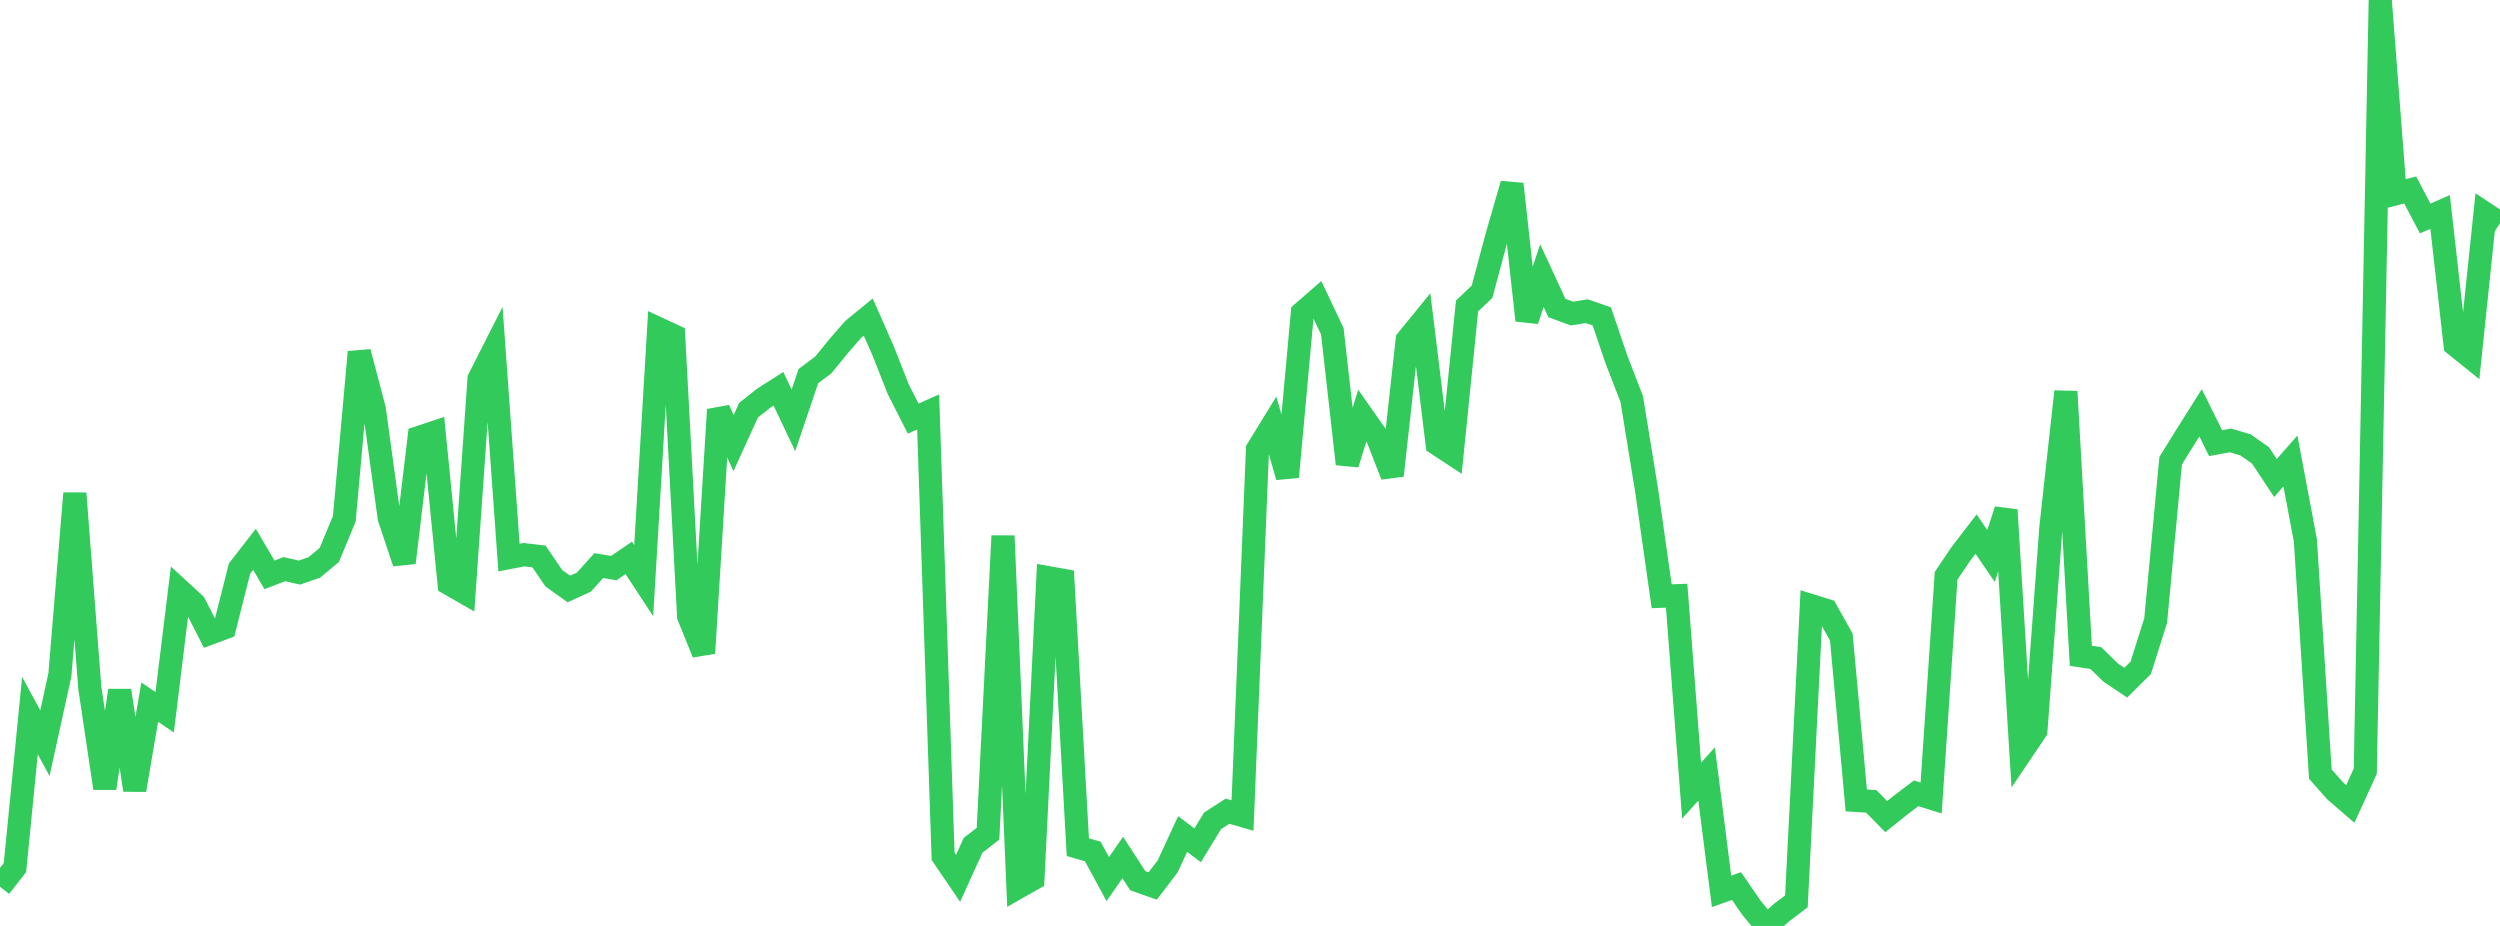 <?xml version="1.0" standalone="no"?>
<!DOCTYPE svg PUBLIC "-//W3C//DTD SVG 1.1//EN" "http://www.w3.org/Graphics/SVG/1.1/DTD/svg11.dtd">

<svg width="135" height="50" viewBox="0 0 135 50" preserveAspectRatio="none" 
  xmlns="http://www.w3.org/2000/svg"
  xmlns:xlink="http://www.w3.org/1999/xlink">


<polyline points="0.0, 47.885 0.808, 46.85 1.617, 38.642 2.425, 40.131 3.234, 36.441 4.042, 26.64 4.85, 37.149 5.659, 42.563 6.467, 37.288 7.275, 42.662 8.084, 37.914 8.892, 38.462 9.701, 31.876 10.509, 32.619 11.317, 34.202 12.126, 33.902 12.934, 30.705 13.743, 29.665 14.551, 31.041 15.359, 30.734 16.168, 30.92 16.976, 30.64 17.784, 29.963 18.593, 28.011 19.401, 19.011 20.21, 22.085 21.018, 27.966 21.826, 30.385 22.635, 23.622 23.443, 23.353 24.251, 31.519 25.06, 31.984 25.868, 20.461 26.677, 18.864 27.485, 30.109 28.293, 29.954 29.102, 30.047 29.91, 31.228 30.719, 31.804 31.527, 31.437 32.335, 30.541 33.144, 30.678 33.952, 30.126 34.76, 31.356 35.569, 17.754 36.377, 18.131 37.186, 33.277 37.994, 35.27 38.802, 22.121 39.611, 23.929 40.419, 22.154 41.228, 21.511 42.036, 20.994 42.844, 22.699 43.653, 20.309 44.461, 19.705 45.269, 18.71 46.078, 17.782 46.886, 17.122 47.695, 18.961 48.503, 21.012 49.311, 22.605 50.12, 22.245 50.928, 46.239 51.737, 47.428 52.545, 45.647 53.353, 45.02 54.162, 28.938 54.97, 47.921 55.778, 47.462 56.587, 31.191 57.395, 31.335 58.204, 45.748 59.012, 45.981 59.82, 47.471 60.629, 46.308 61.437, 47.556 62.246, 47.842 63.054, 46.786 63.862, 45.038 64.671, 45.645 65.479, 44.325 66.287, 43.804 67.096, 44.039 67.904, 24.266 68.713, 22.949 69.521, 25.751 70.329, 16.893 71.138, 16.189 71.946, 17.892 72.754, 25.054 73.563, 22.446 74.371, 23.6 75.18, 25.674 75.988, 18.359 76.796, 17.367 77.605, 23.966 78.413, 24.498 79.222, 16.521 80.03, 15.756 80.838, 12.738 81.647, 9.939 82.455, 17.299 83.263, 14.882 84.072, 16.631 84.88, 16.931 85.689, 16.805 86.497, 17.086 87.305, 19.459 88.114, 21.55 88.922, 26.505 89.731, 32.197 90.539, 32.168 91.347, 42.698 92.156, 41.792 92.964, 48.134 93.772, 47.847 94.581, 49.024 95.389, 50.0 96.198, 49.285 97.006, 48.673 97.814, 32.709 98.623, 32.961 99.431, 34.402 100.24, 43.224 101.048, 43.274 101.856, 44.097 102.665, 43.451 103.473, 42.838 104.281, 43.093 105.09, 31.092 105.898, 29.895 106.707, 28.841 107.515, 30.023 108.323, 27.538 109.132, 40.651 109.94, 39.453 110.749, 28.473 111.557, 21.145 112.365, 35.413 113.174, 35.536 113.982, 36.323 114.79, 36.865 115.599, 36.063 116.407, 33.508 117.216, 24.876 118.024, 23.574 118.832, 22.291 119.641, 23.93 120.449, 23.783 121.257, 24.024 122.066, 24.59 122.874, 25.812 123.683, 24.892 124.491, 29.191 125.299, 41.801 126.108, 42.716 126.916, 43.414 127.725, 41.643 128.533, 0.0 129.341, 10.468 130.15, 10.258 130.958, 11.797 131.766, 11.446 132.575, 18.621 133.383, 19.271 134.192, 11.526 135.0, 12.058" fill="none" stroke="#32ca5b" stroke-width="1.25"/>

</svg>